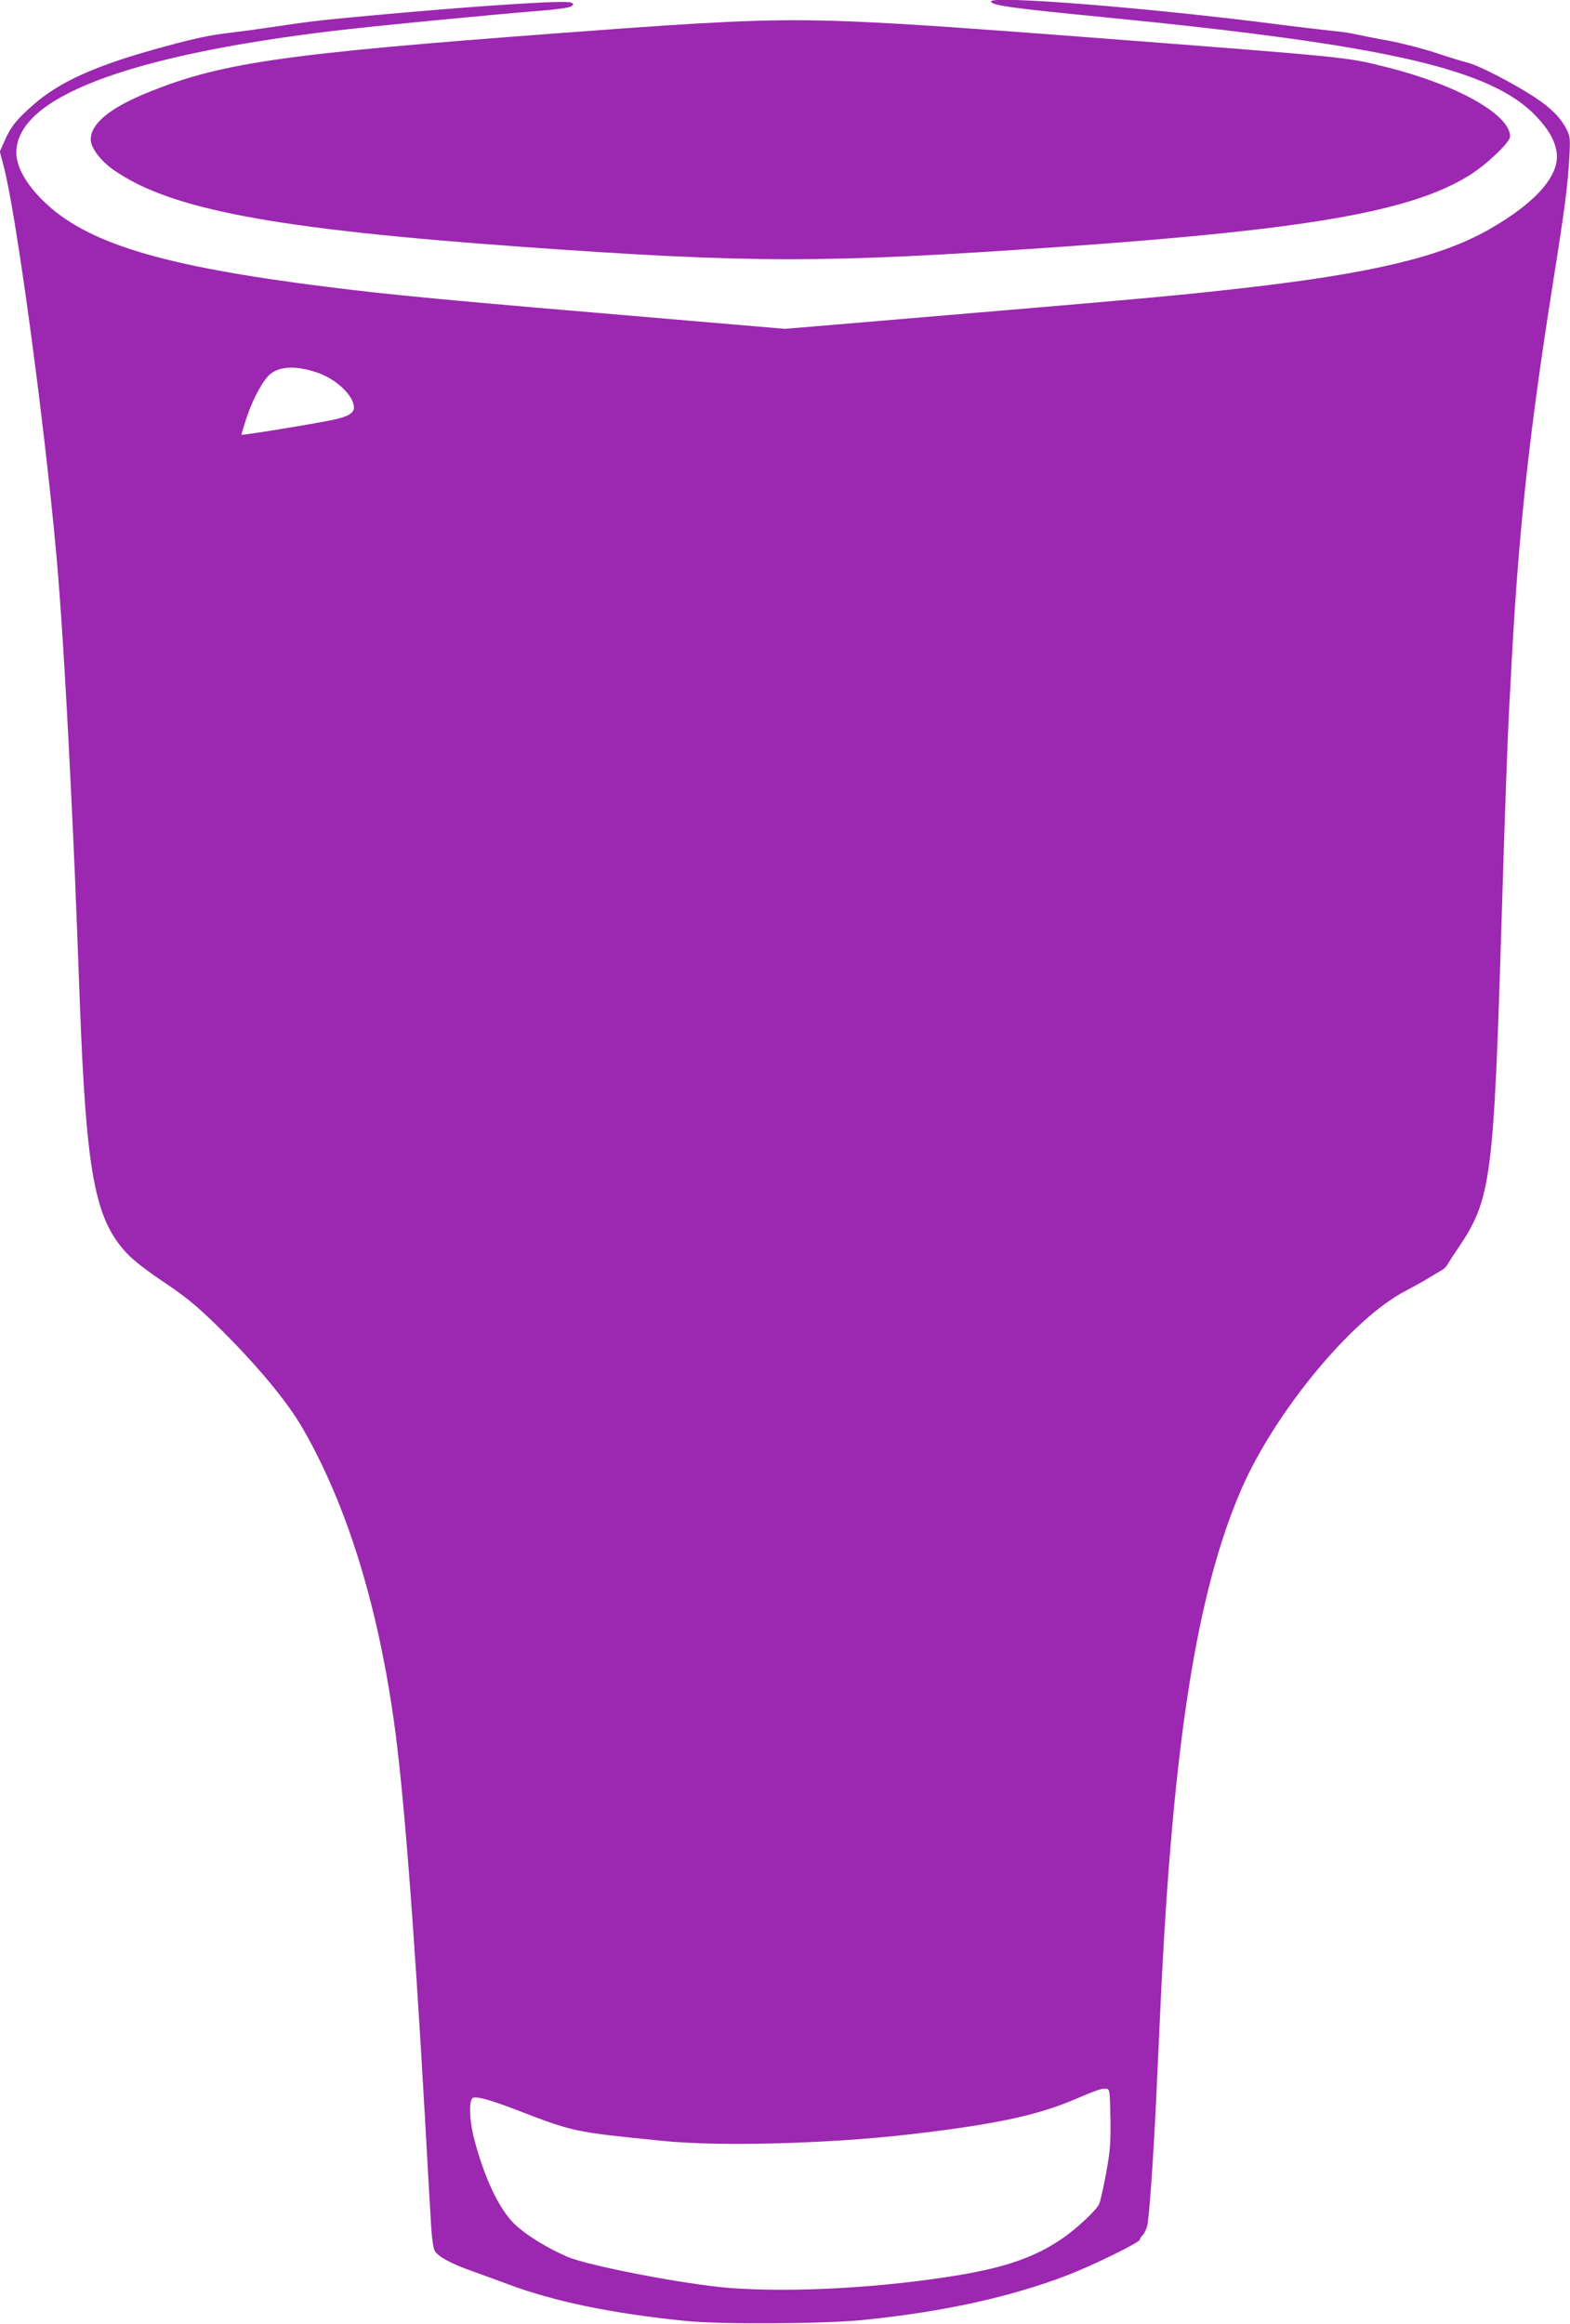 <?xml version="1.0" standalone="no"?>
<!DOCTYPE svg PUBLIC "-//W3C//DTD SVG 20010904//EN"
 "http://www.w3.org/TR/2001/REC-SVG-20010904/DTD/svg10.dtd">
<svg version="1.0" xmlns="http://www.w3.org/2000/svg"
 width="865pt" height="1280pt" viewBox="0 0 865 1280"
 preserveAspectRatio="xMidYMid meet">
<g transform="translate(0,1280) scale(0.1,-0.1)"
fill="#9c27b0" stroke="none">
<path d="M5460 12792 c0 -21 112 -37 625 -87 1565 -154 2137 -286 2382 -549
65 -69 99 -128 109 -193 20 -127 -112 -278 -371 -426 -264 -151 -645 -242
-1342 -322 -360 -41 -559 -59 -1458 -135 -264 -22 -615 -52 -781 -66 l-300
-25 -540 46 c-1375 116 -1612 139 -1989 186 -906 114 -1321 240 -1558 474 -94
92 -147 187 -147 265 0 300 601 532 1740 669 193 24 926 95 1150 112 98 8 160
17 169 25 13 11 12 14 -4 20 -36 14 -535 -19 -1150 -76 -236 -22 -287 -28
-495 -59 -74 -11 -177 -25 -228 -31 -121 -14 -200 -31 -396 -85 -346 -95 -547
-185 -690 -310 -96 -84 -126 -122 -161 -201 l-26 -59 20 -75 c69 -257 223
-1393 291 -2140 25 -276 53 -725 79 -1260 19 -383 26 -546 51 -1215 35 -929
82 -1184 253 -1371 38 -42 110 -98 210 -165 121 -81 180 -130 291 -238 218
-214 387 -417 473 -566 241 -417 411 -963 502 -1605 53 -369 110 -1100 171
-2170 16 -289 32 -572 36 -630 4 -62 12 -114 20 -127 21 -33 91 -70 212 -113
59 -21 145 -52 192 -70 254 -95 572 -161 980 -202 190 -19 754 -16 970 5 441
44 816 126 1133 248 138 53 397 180 397 195 0 6 7 17 15 24 8 7 19 29 25 49
11 41 34 366 50 701 6 124 17 367 25 540 67 1417 199 2254 444 2818 185 426
611 941 905 1093 44 23 104 56 131 73 28 17 59 36 70 42 11 6 25 20 30 30 6
10 28 46 51 79 192 283 203 369 249 1880 16 526 32 965 40 1110 3 50 10 176
15 280 40 719 98 1249 225 2050 66 414 82 540 91 693 6 108 5 121 -15 160 -33
64 -85 117 -175 176 -116 76 -303 173 -367 190 -29 7 -110 32 -179 55 -69 23
-186 53 -260 67 -74 13 -155 30 -180 35 -25 6 -83 15 -130 19 -47 5 -193 22
-325 39 -697 89 -1555 157 -1555 123z m-3715 -2043 c107 -35 205 -128 205
-194 0 -29 -32 -49 -106 -65 -78 -18 -509 -89 -513 -84 -2 2 12 47 30 101 37
107 93 208 132 236 54 41 142 43 252 6z m4373 -9613 c2 -136 -1 -179 -24 -305
-15 -80 -32 -157 -39 -171 -19 -36 -129 -139 -204 -189 -147 -100 -309 -157
-566 -200 -420 -70 -918 -98 -1266 -71 -243 19 -778 122 -894 172 -108 47
-222 116 -285 175 -88 81 -173 260 -230 483 -25 99 -27 208 -4 217 23 9 96
-12 233 -64 322 -124 320 -124 811 -173 311 -32 912 -16 1355 35 475 55 707
104 920 195 119 51 144 59 170 57 19 -2 20 -10 23 -161z"/>
<path d="M4005 12679 c-215 -10 -409 -23 -905 -60 -1569 -117 -1900 -166
-2318 -342 -185 -79 -282 -162 -282 -245 0 -45 52 -115 122 -165 311 -220 883
-328 2263 -427 1260 -90 1656 -90 2950 0 1372 96 1939 195 2260 394 96 60 225
183 225 214 0 121 -292 285 -680 382 -223 56 -189 53 -1650 165 -1240 95
-1506 106 -1985 84z"/>
</g>
</svg>
